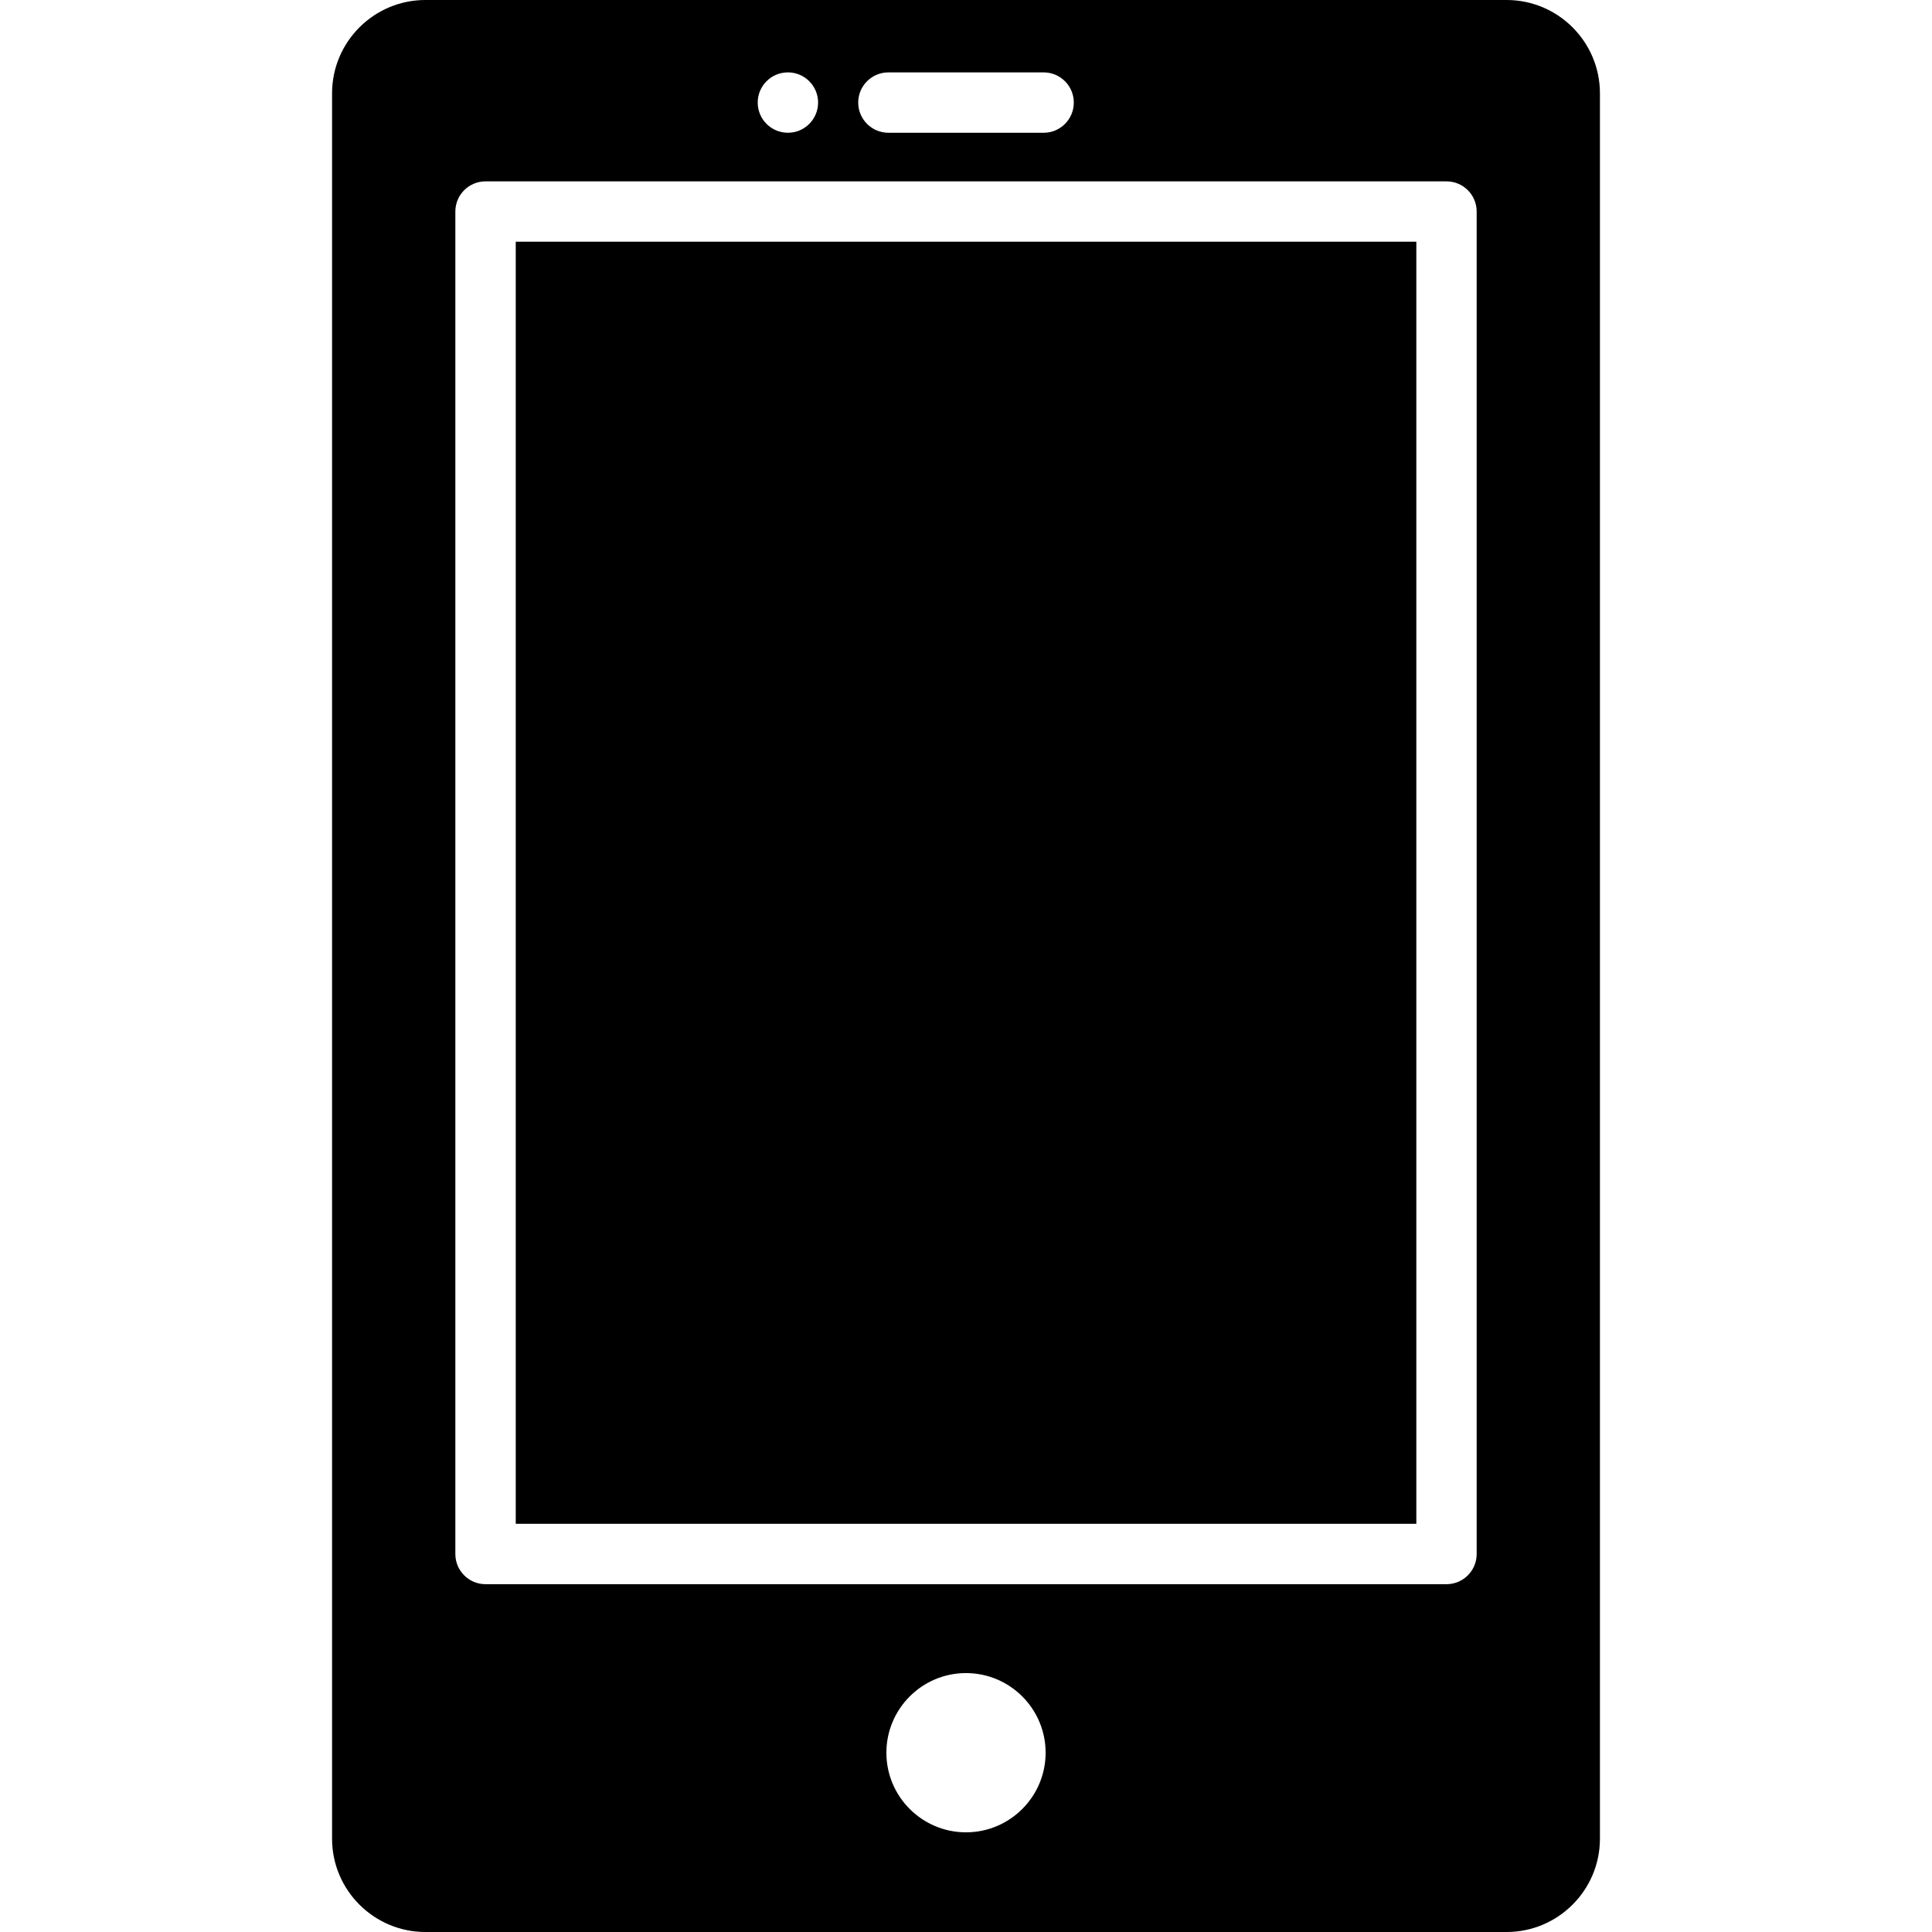 <?xml version="1.0" encoding="iso-8859-1"?>
<!-- Uploaded to: SVG Repo, www.svgrepo.com, Generator: SVG Repo Mixer Tools -->
<svg fill="#000000" version="1.1" id="Layer_1" xmlns="http://www.w3.org/2000/svg" xmlns:xlink="http://www.w3.org/1999/xlink" 
	 viewBox="0 0 491.52 491.52" xml:space="preserve">
<g>
	<g>
		<rect x="131.21" y="61.49" width="229.12" height="326.18"/>
	</g>
</g>
<g>
	<g>
		<path d="M383.299,0H108.225C95.134,0,84.48,10.65,84.48,23.745v444.038c0,13.088,10.654,23.737,23.745,23.737h275.074
			c13.091,0,23.741-10.65,23.741-23.737V23.745C407.04,10.65,396.39,0,383.299,0z M226.02,18.416h39.487
			c4.241,0,7.68,3.435,7.68,7.68s-3.439,7.68-7.68,7.68H226.02c-4.241,0-7.68-3.435-7.68-7.68
			C218.34,21.85,221.779,18.416,226.02,18.416z M200.45,18.414c4.241,0,7.68,3.438,7.68,7.68c0,4.241-3.439,7.68-7.68,7.68
			c-4.241,0-7.68-3.439-7.68-7.68C192.769,21.853,196.209,18.414,200.45,18.414z M245.758,466.162
			c-11.167,0-20.253-9.085-20.253-20.252c0-11.175,9.085-20.261,20.253-20.261c11.171,0,20.258,9.086,20.258,20.261
			C266.017,457.077,256.93,466.162,245.758,466.162z M375.679,395.355c0,4.245-3.438,7.68-7.68,7.68H123.525
			c-4.242,0-7.68-3.435-7.68-7.68V53.82c0-4.245,3.438-7.68,7.68-7.68h244.474c4.242,0,7.68,3.435,7.68,7.68V395.355z"/>
	</g>
</g>
</svg>